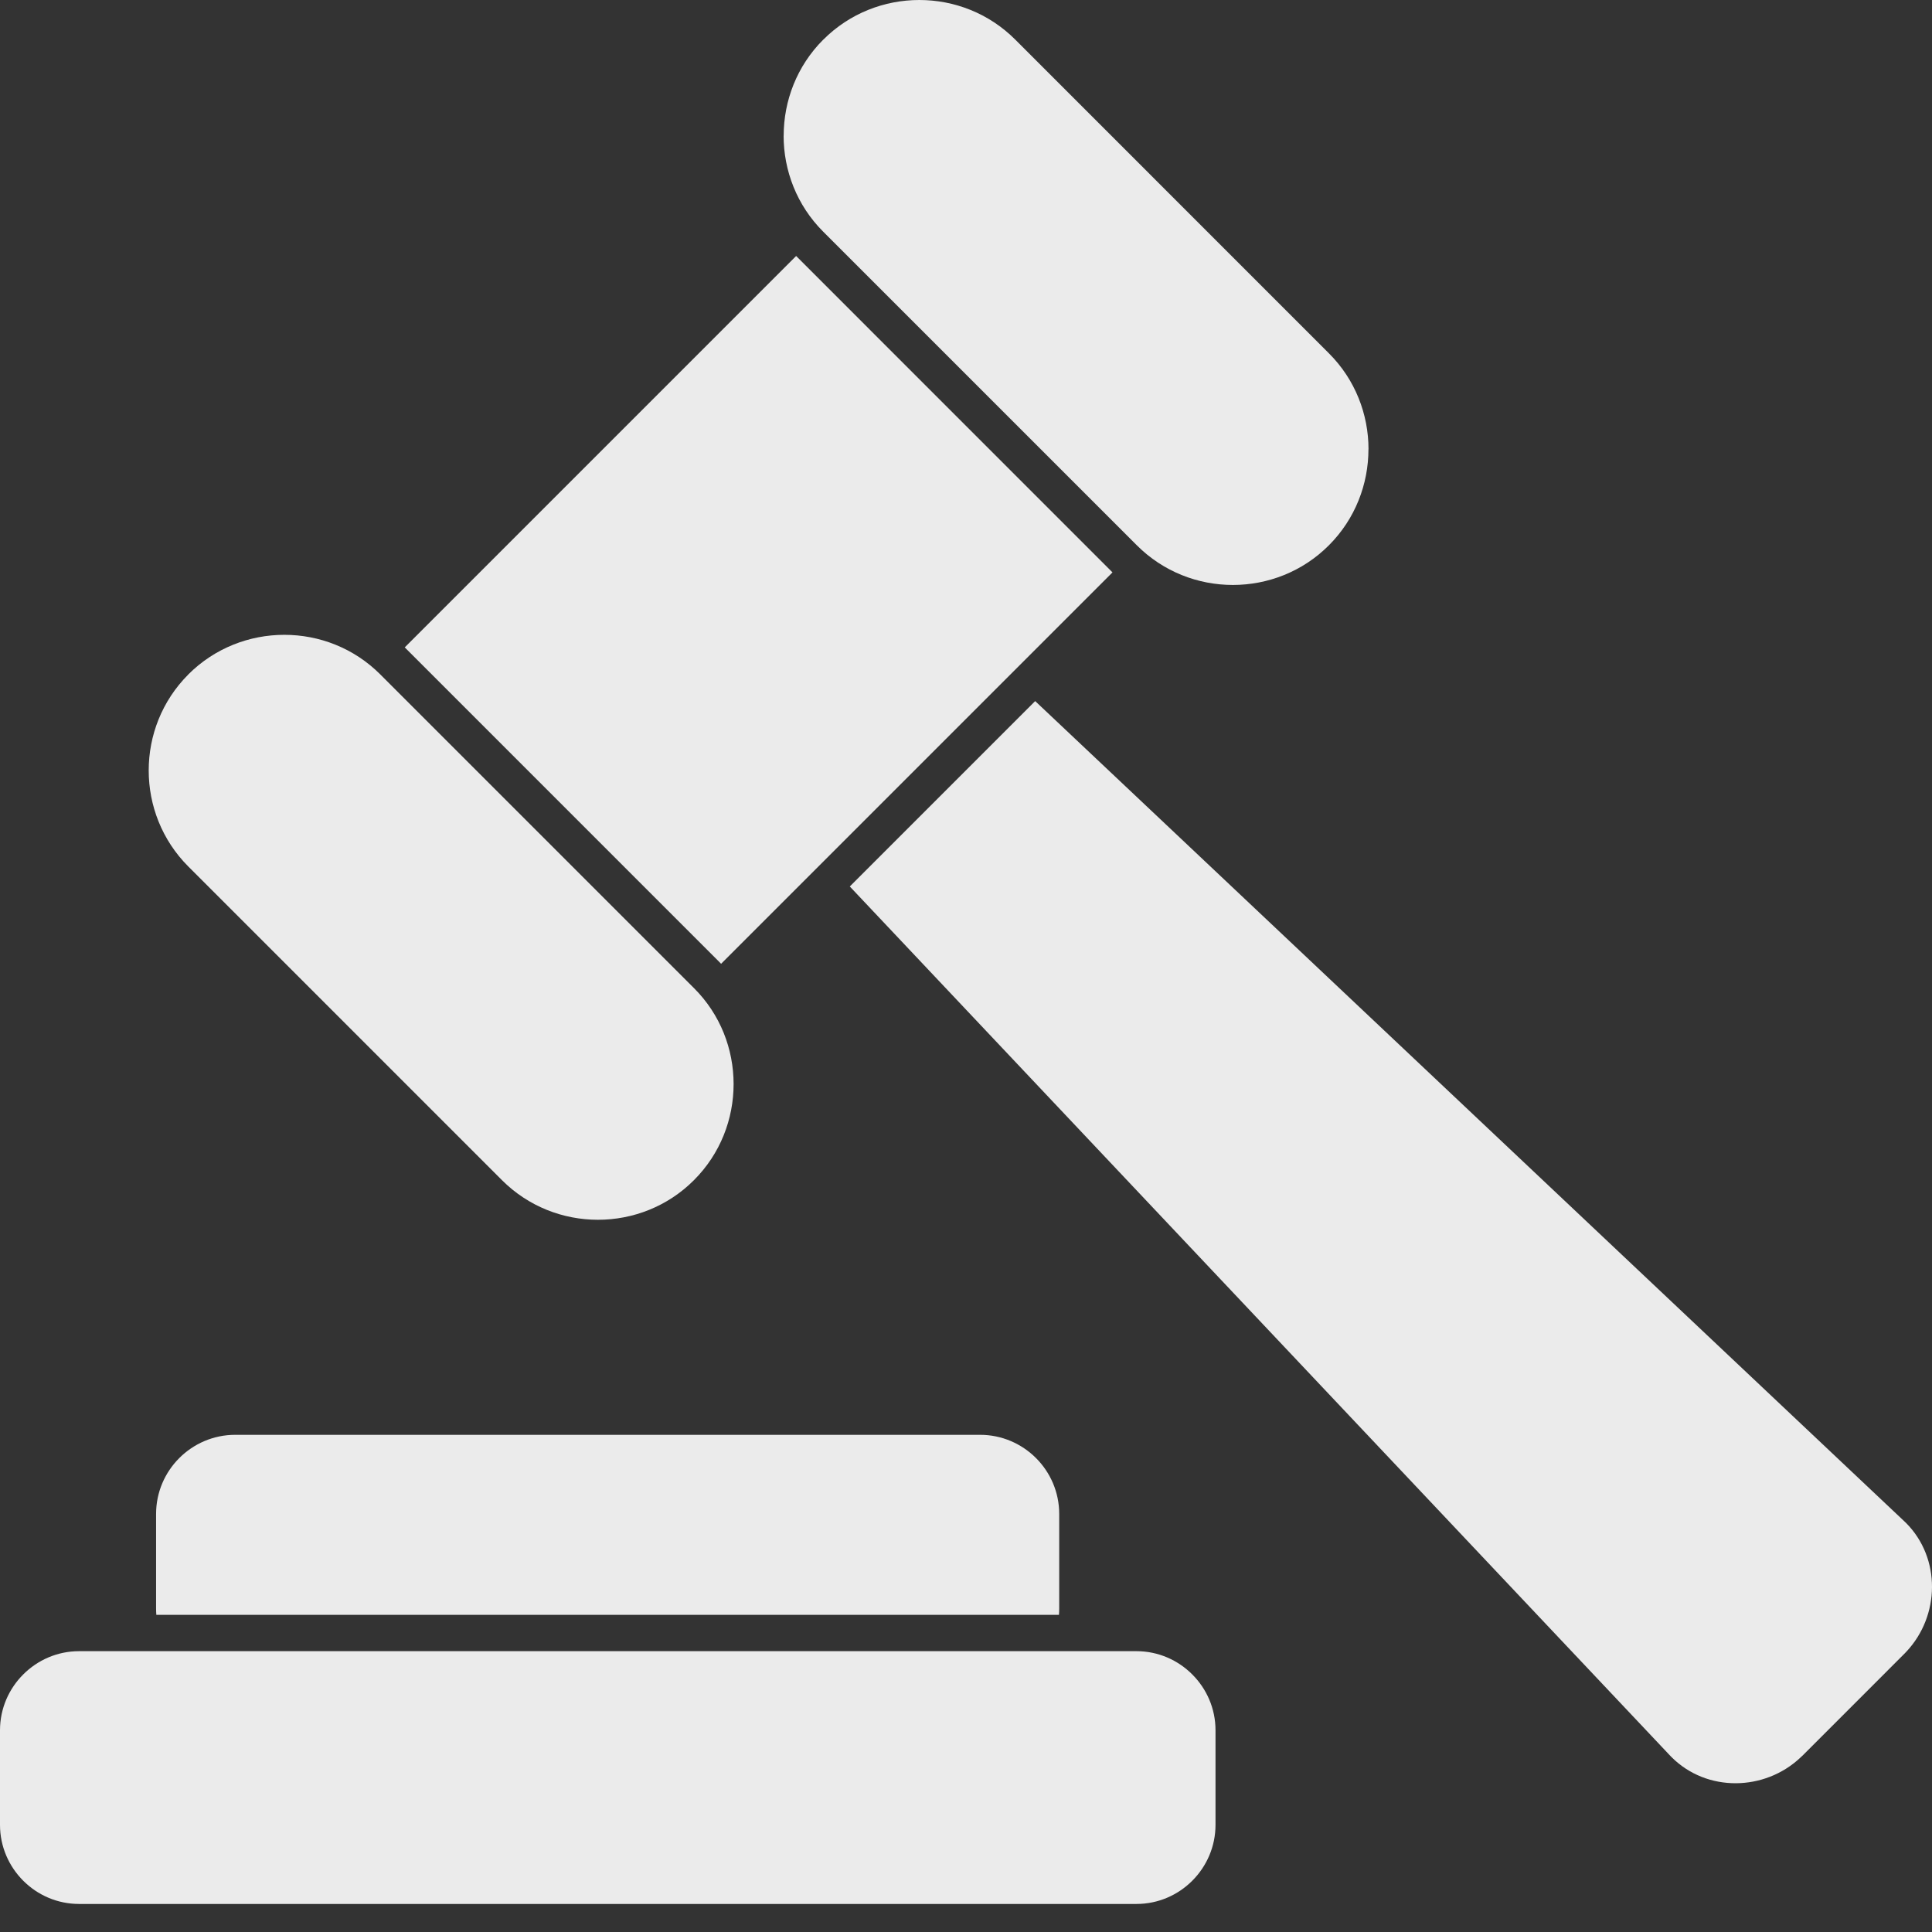 <svg width="62" height="62" viewBox="0 0 62 62" fill="none" xmlns="http://www.w3.org/2000/svg">
<rect x="0" y="0" width="62" height="62" fill="#333333" stroke="none"/>
<path d="M25.549 8.215L12.989 20.775L13.034 20.82L23.097 30.884L23.141 30.929L35.701 18.369L35.657 18.325L25.594 8.26L25.549 8.215Z" fill="#EBEBEB"/>
<path d="M26.419 1.272C25.572 2.119 25.149 3.237 25.149 4.355H25.147C25.147 5.471 25.57 6.589 26.419 7.436L36.483 17.5C37.332 18.349 38.448 18.772 39.564 18.772C40.68 18.772 41.798 18.349 42.645 17.5C43.492 16.653 43.915 15.535 43.915 14.417H43.917C43.917 13.301 43.494 12.183 42.645 11.337L32.582 1.272C31.734 0.423 30.618 0 29.502 0C28.386 0 27.268 0.423 26.421 1.272H26.419Z" fill="#EBEBEB"/>
<path d="M6.044 21.644C5.195 22.493 4.772 23.609 4.772 24.725C4.772 25.841 5.195 26.959 6.044 27.808L16.108 37.872C16.957 38.721 18.073 39.144 19.189 39.144C20.305 39.144 21.423 38.721 22.27 37.872C23.119 37.023 23.542 35.907 23.542 34.789C23.542 33.671 23.119 32.555 22.27 31.709L12.205 21.644C11.357 20.795 10.241 20.372 9.125 20.372C8.009 20.372 6.891 20.795 6.042 21.644H6.044Z" fill="#EBEBEB"/>
<path d="M27.271 28.448L53.584 56.328C53.598 56.345 53.618 56.365 53.643 56.389C54.208 56.954 54.955 57.23 55.709 57.226C56.454 57.222 57.202 56.944 57.777 56.403C57.848 56.334 57.809 56.375 57.842 56.343L61.119 53.065L61.18 53.001C61.718 52.427 61.996 51.68 62 50.935C62.004 50.183 61.728 49.434 61.163 48.869L61.103 48.812L33.22 22.499L27.271 28.448Z" fill="#EBEBEB"/>
<path d="M36.469 52.988H2.538C1.839 52.988 1.205 53.274 0.746 53.734C0.286 54.193 0 54.827 0 55.526V58.562C0 59.261 0.286 59.895 0.746 60.355C1.205 60.815 1.839 61.1 2.538 61.1H36.469C37.168 61.1 37.802 60.815 38.261 60.355C38.721 59.895 39.007 59.261 39.007 58.562V55.526C39.007 54.827 38.721 54.193 38.261 53.734C37.802 53.274 37.168 52.988 36.469 52.988Z" fill="#EBEBEB"/>
<path d="M31.457 46.045H7.547C6.848 46.045 6.214 46.331 5.754 46.79C5.294 47.25 5.009 47.884 5.009 48.583V51.619C5.009 51.688 5.011 51.755 5.017 51.822H33.983C33.989 51.755 33.991 51.686 33.991 51.619V48.583C33.991 47.884 33.706 47.25 33.246 46.79C32.786 46.331 32.152 46.045 31.453 46.045H31.457Z" fill="#EBEBEB"/>
</svg>
